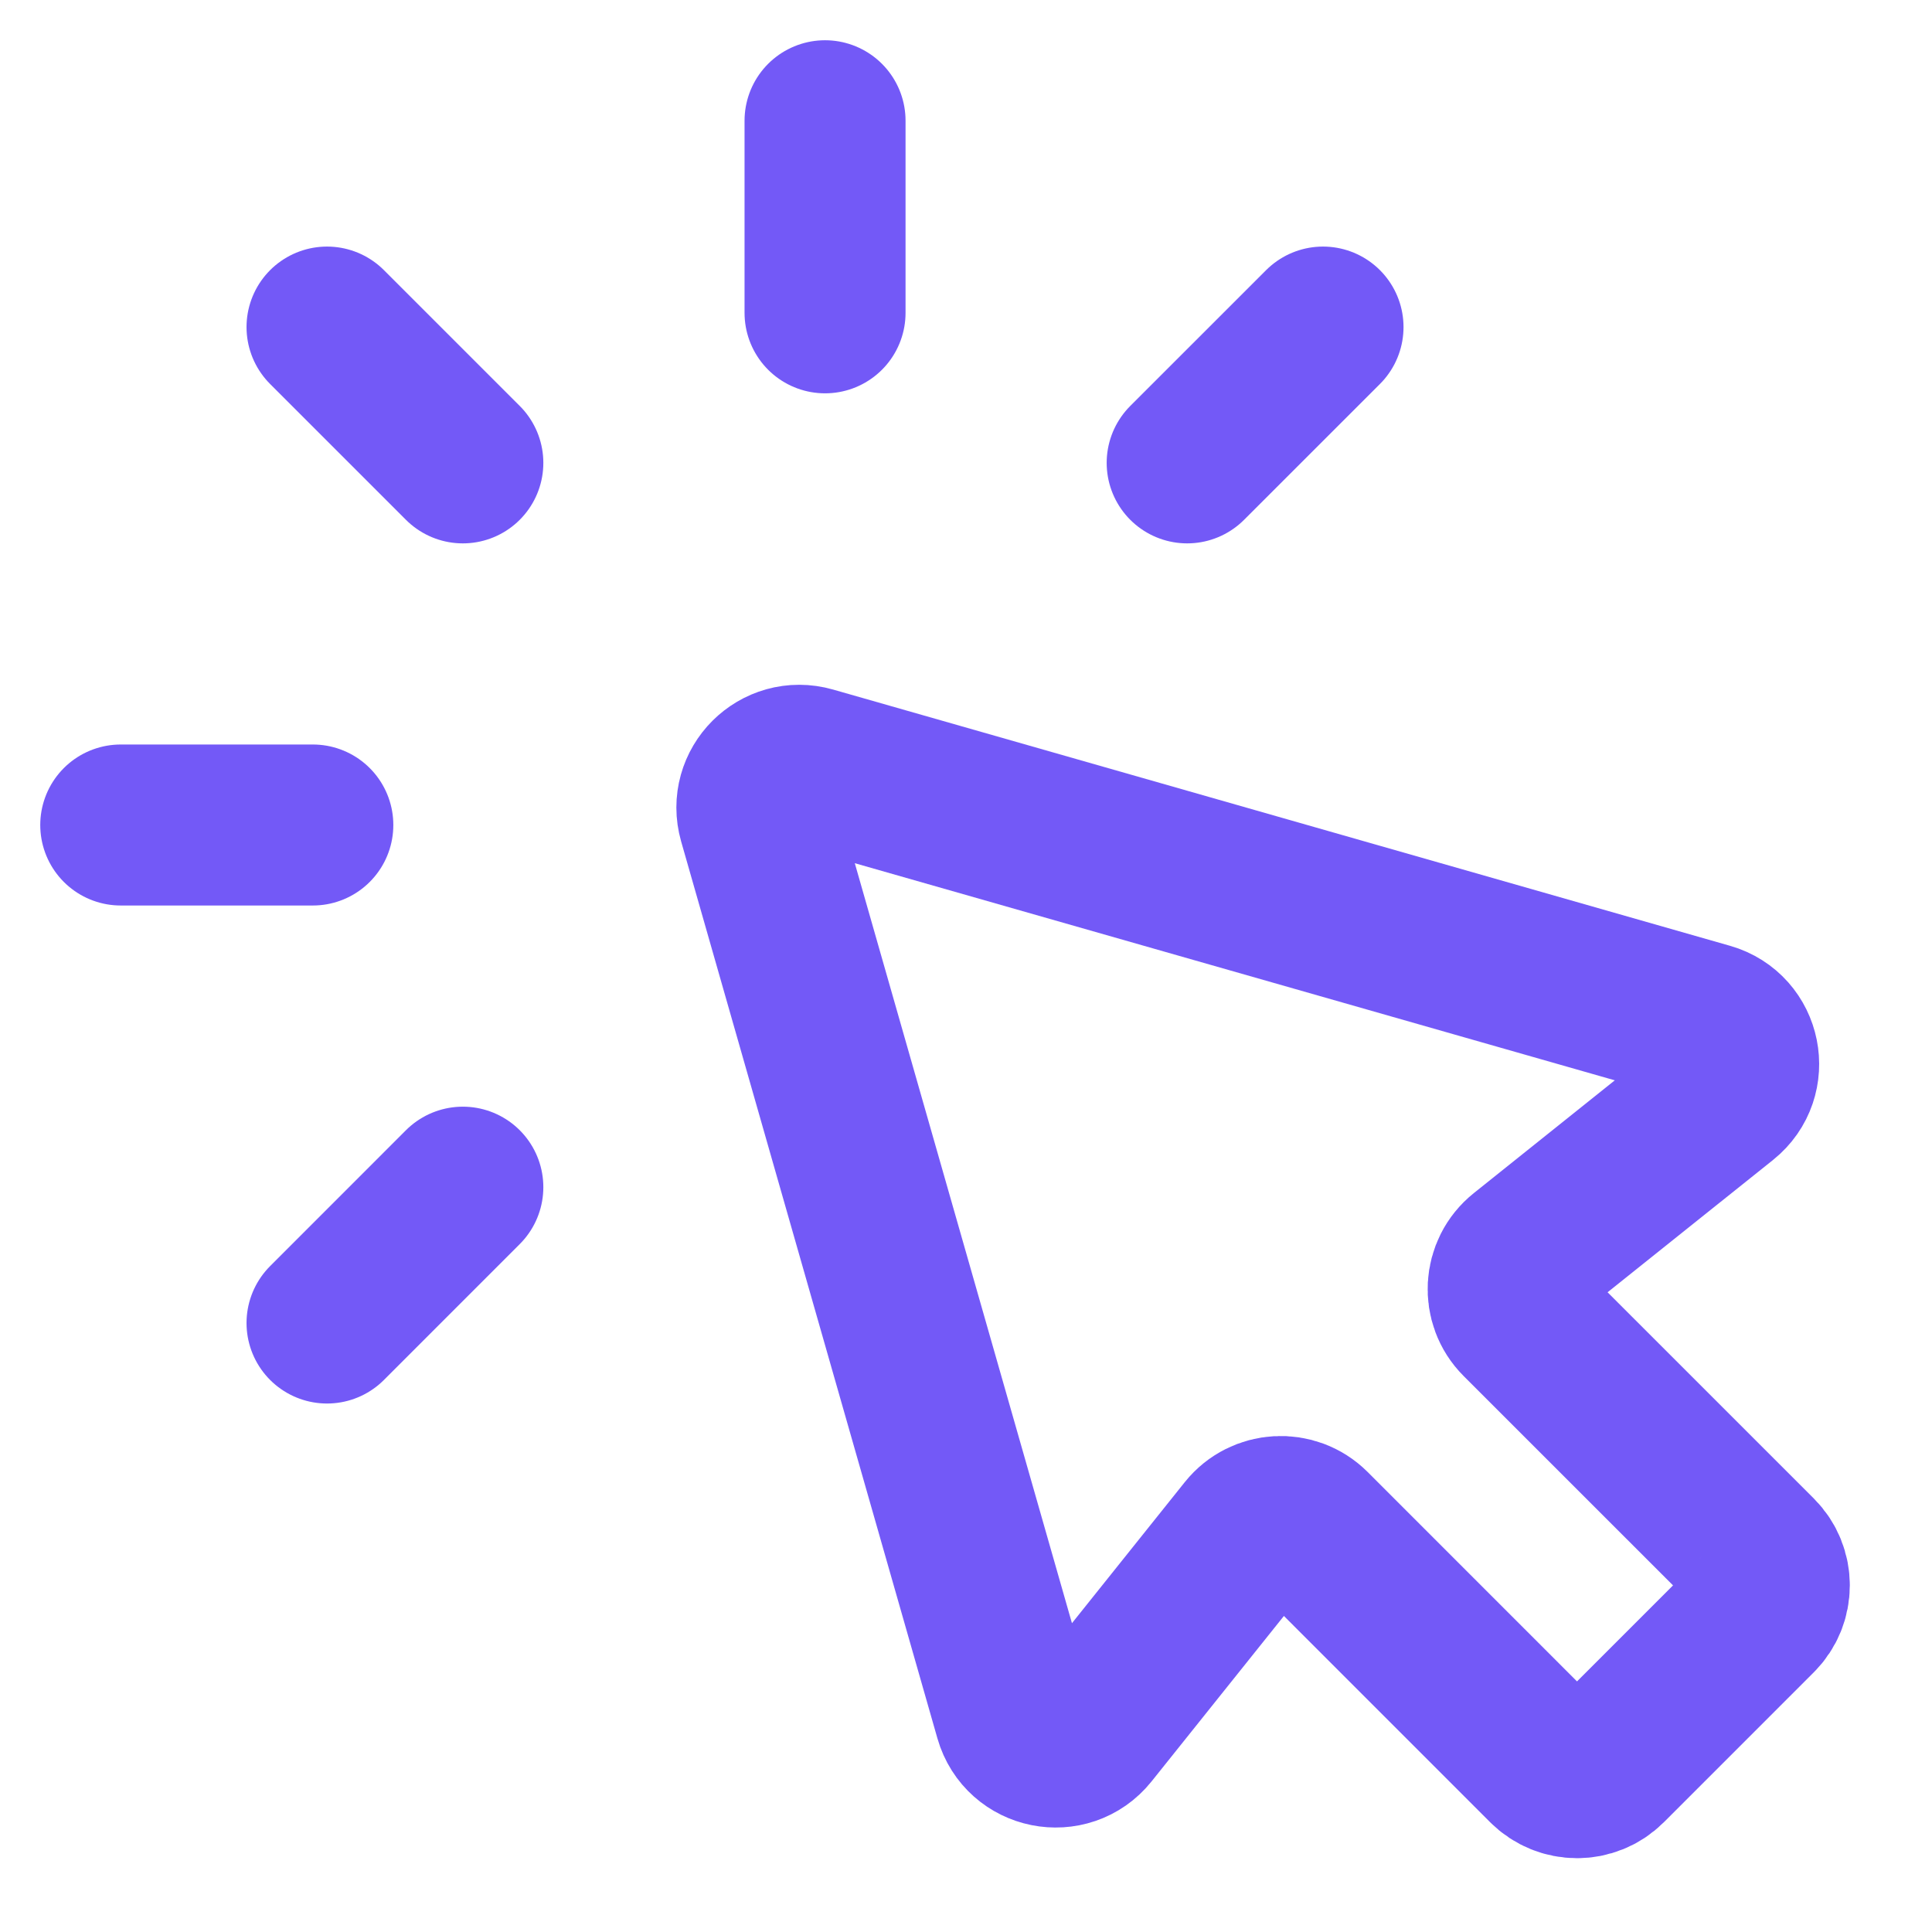 <?xml version="1.0" encoding="UTF-8"?> <svg xmlns="http://www.w3.org/2000/svg" width="48" height="48" viewBox="0 0 48 48" fill="none"><path d="M11.499 29.495L8.125 32.87M7.772 20.497H3M8.125 8.126L11.499 11.5M20.498 3L20.498 7.772M32.87 8.126L29.495 11.5" stroke="#7359F7" stroke-width="4" stroke-linecap="round" stroke-linejoin="round"></path><path d="M39.925 43.858L43.65 40.133C44.061 39.722 44.061 39.055 43.65 38.644L37.778 32.773C37.334 32.329 37.375 31.597 37.865 31.205L42.801 27.257C43.469 26.722 43.255 25.656 42.432 25.421L20.149 19.055C19.354 18.828 18.619 19.562 18.846 20.357L25.213 42.64C25.448 43.463 26.514 43.677 27.049 43.009L30.997 38.073C31.389 37.583 32.121 37.542 32.565 37.986L38.436 43.858C38.847 44.269 39.514 44.269 39.925 43.858Z" stroke="#7359F7" stroke-width="4" stroke-linecap="round" stroke-linejoin="round"></path></svg> 